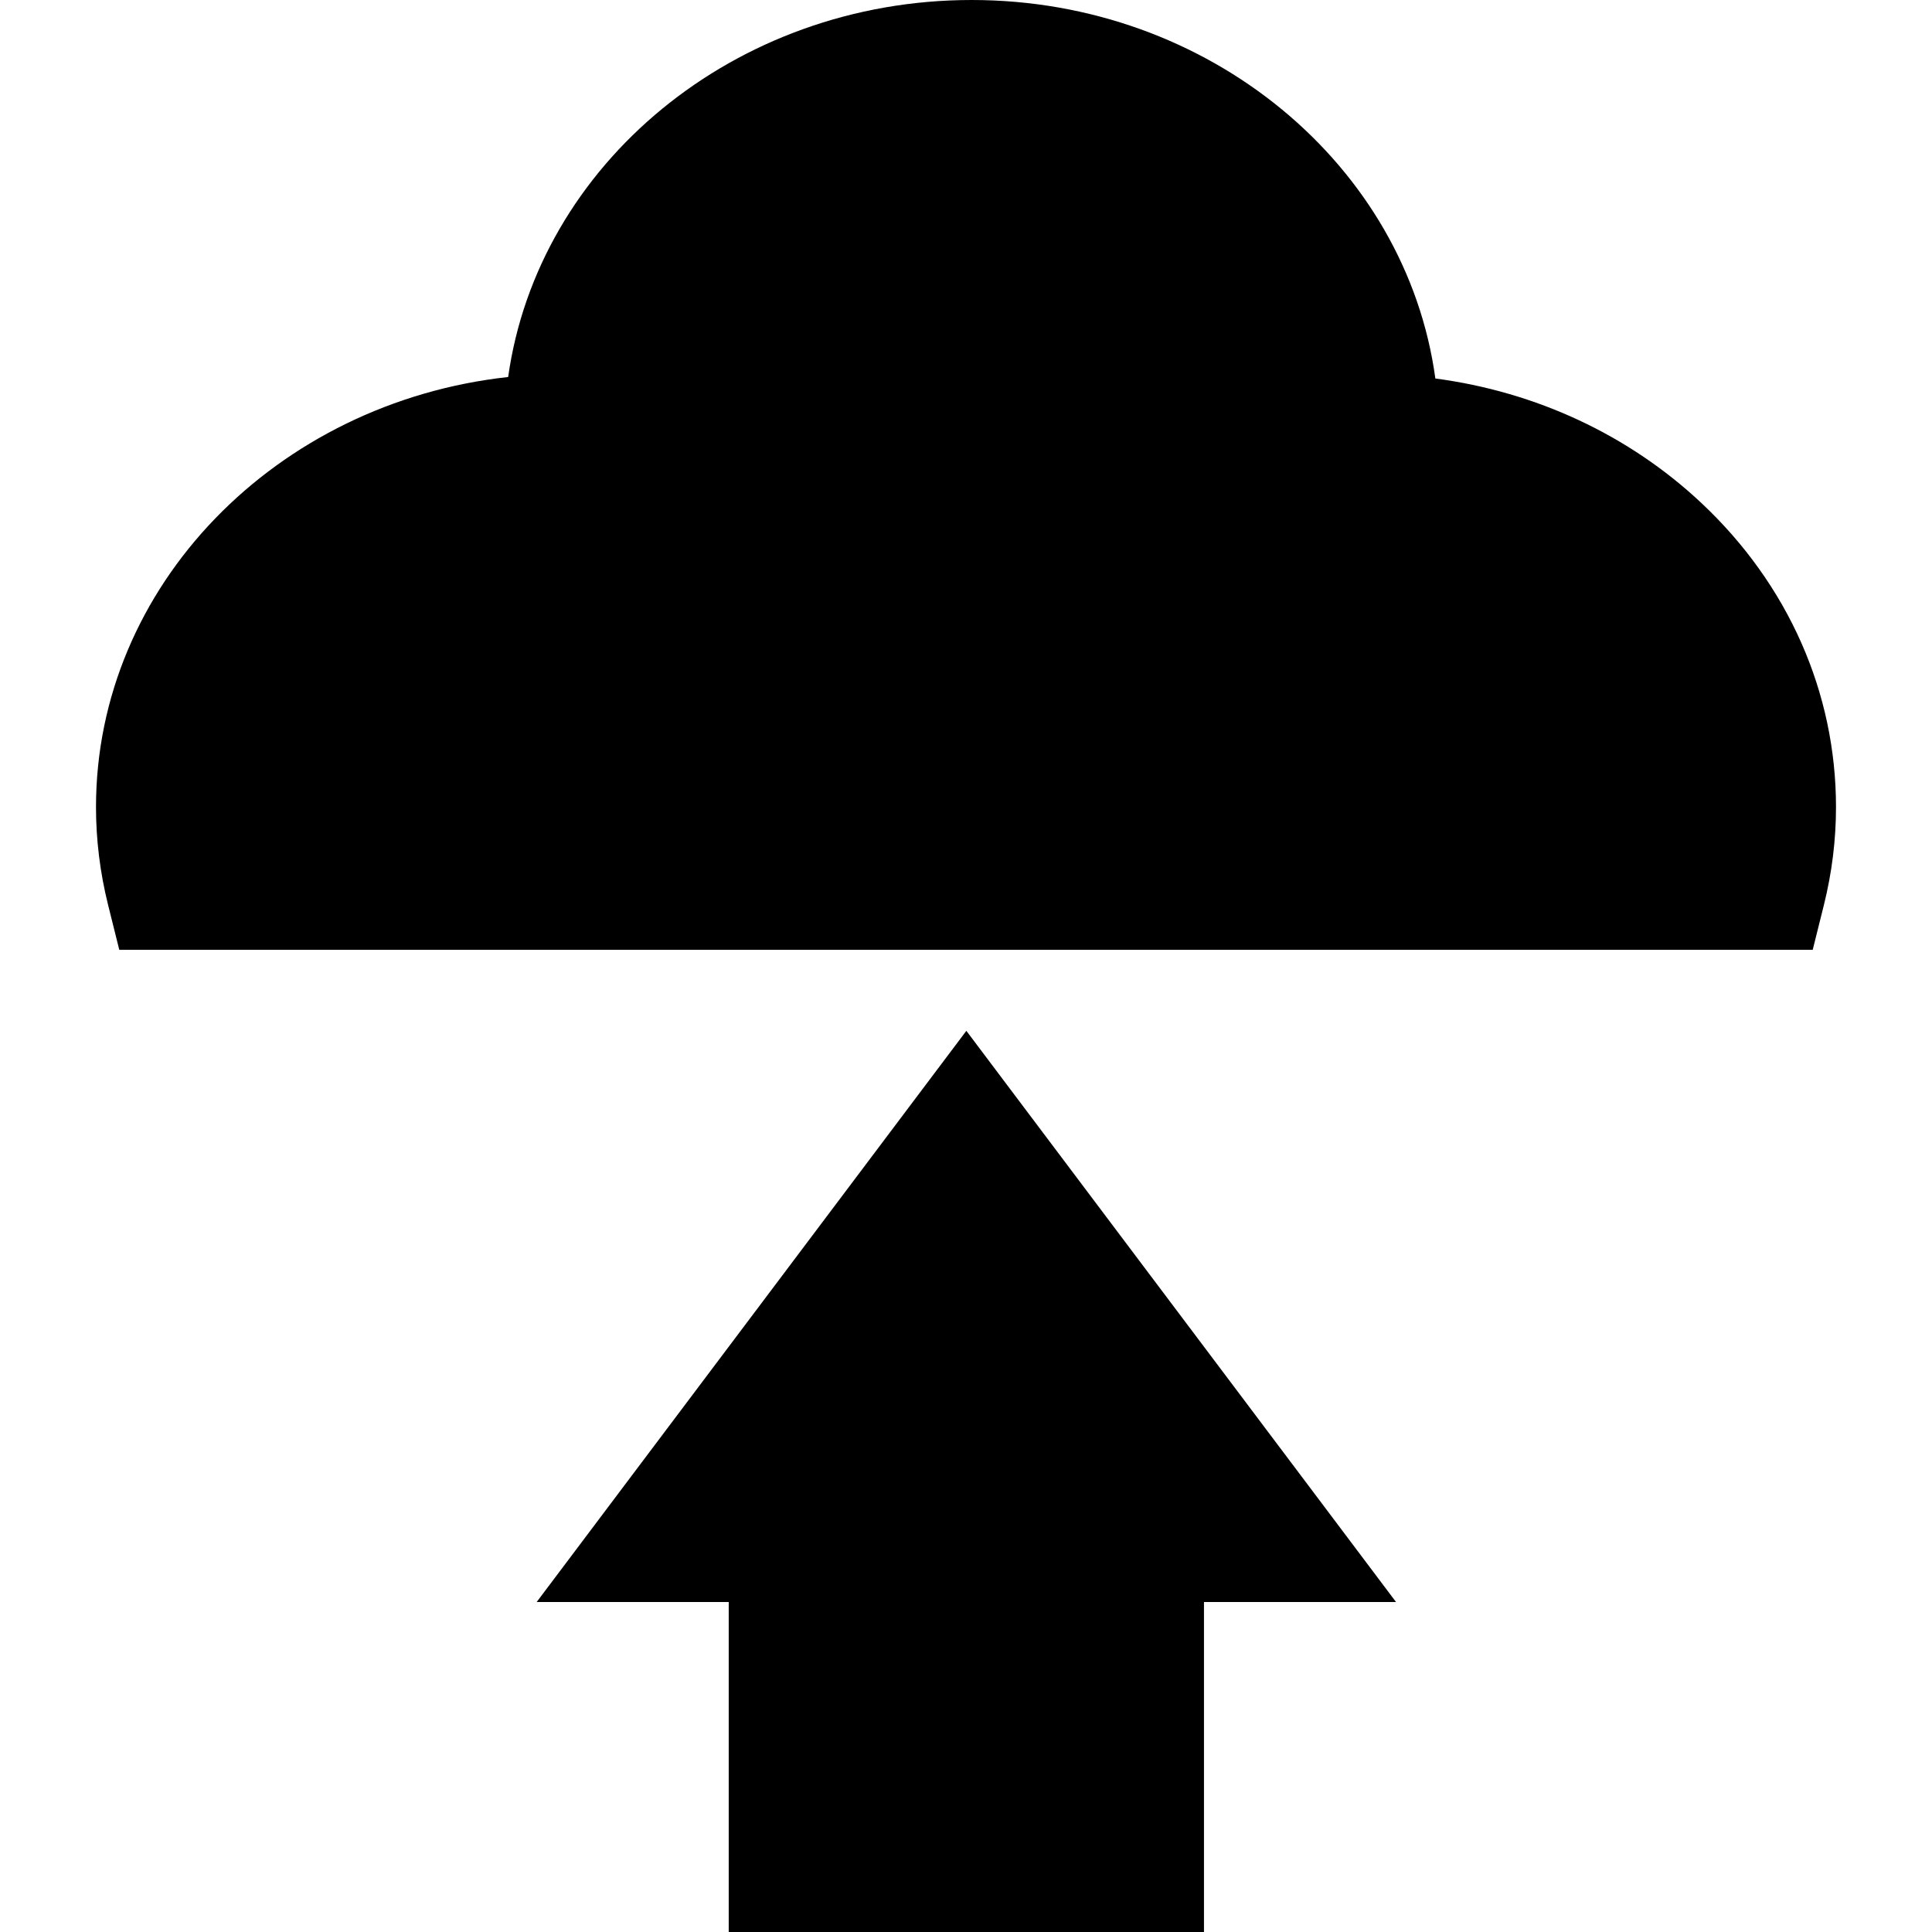 <?xml version="1.0" encoding="iso-8859-1"?>
<!-- Uploaded to: SVG Repo, www.svgrepo.com, Generator: SVG Repo Mixer Tools -->
<svg fill="#000000" height="800px" width="800px" version="1.1" id="Layer_1" xmlns="http://www.w3.org/2000/svg" xmlns:xlink="http://www.w3.org/1999/xlink" 
	 viewBox="0 0 512 512" xml:space="preserve">
<g>
	<g>
		<path d="M450.906,133.32c-19.19-18.026-43.833-29.488-70.521-33.014C372.681,43.821,320.509,0,257.499,0
			c-62.86,0-114.934,43.62-122.831,99.911C73.242,106.643,25.44,155.197,25.44,213.901c0,8.664,1.079,17.39,3.209,25.932
			l2.962,11.883h448.777l2.962-11.883c2.13-8.543,3.209-17.268,3.209-25.932C486.56,183.535,473.898,154.918,450.906,133.32z"/>
	</g>
</g>
<g>
	<g>
		<polygon points="256.092,273.178 142.22,424.556 193.119,424.556 193.119,512 319.065,512 319.065,424.556 369.964,424.556 		"/>
	</g>
</g>
</svg>